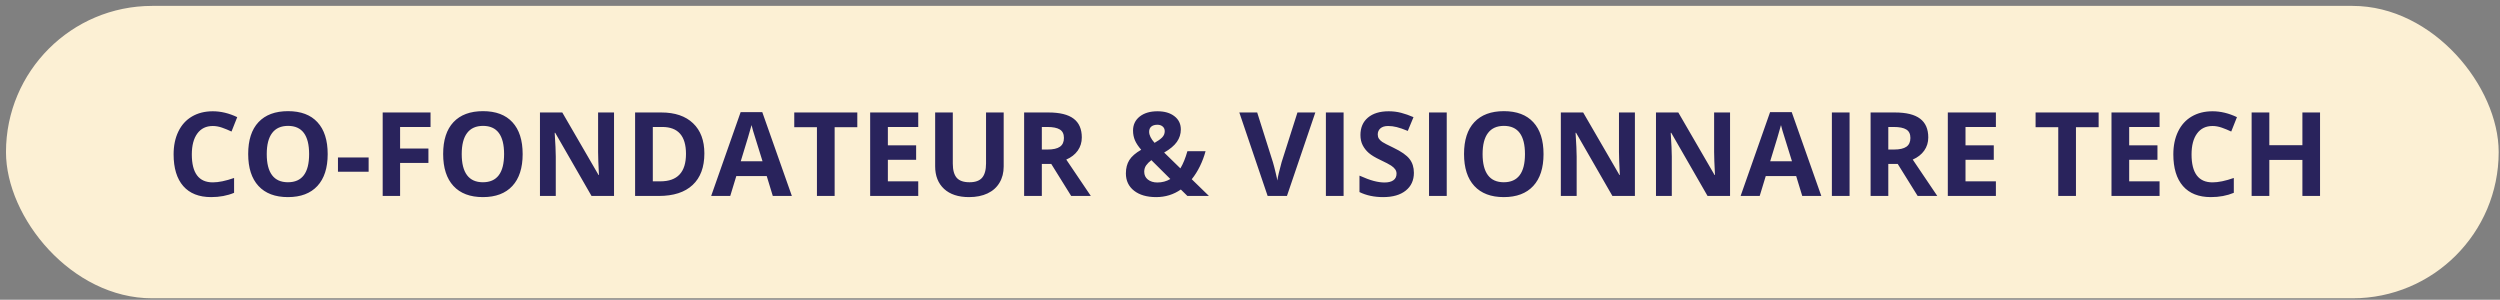 <svg width="342" height="41" viewBox="0 0 342 41" fill="none" xmlns="http://www.w3.org/2000/svg">
<rect x="0" y="0" width="342" height="41" fill="#808080" stroke="none"/>
<rect x="0.819" y="0.807" width="341" height="40" rx="20" fill="#FCF0D4"/>
<path d="M29.108 17.237C28.197 17.237 27.491 17.581 26.991 18.268C26.491 18.951 26.241 19.904 26.241 21.128C26.241 23.675 27.197 24.948 29.108 24.948C29.91 24.948 30.882 24.747 32.023 24.346V26.378C31.085 26.768 30.038 26.964 28.882 26.964C27.22 26.964 25.95 26.461 25.069 25.456C24.189 24.445 23.749 22.997 23.749 21.112C23.749 19.925 23.965 18.886 24.398 17.995C24.83 17.099 25.45 16.414 26.257 15.94C27.069 15.461 28.02 15.222 29.108 15.222C30.218 15.222 31.332 15.49 32.452 16.026L31.671 17.995C31.244 17.792 30.814 17.615 30.382 17.464C29.95 17.313 29.525 17.237 29.108 17.237ZM44.827 21.081C44.827 22.971 44.358 24.425 43.421 25.44C42.483 26.456 41.14 26.964 39.39 26.964C37.64 26.964 36.296 26.456 35.358 25.44C34.421 24.425 33.952 22.966 33.952 21.065C33.952 19.164 34.421 17.714 35.358 16.714C36.301 15.709 37.65 15.206 39.405 15.206C41.16 15.206 42.502 15.711 43.429 16.721C44.361 17.732 44.827 19.185 44.827 21.081ZM36.491 21.081C36.491 22.357 36.733 23.318 37.218 23.964C37.702 24.61 38.426 24.932 39.39 24.932C41.322 24.932 42.288 23.649 42.288 21.081C42.288 18.508 41.327 17.221 39.405 17.221C38.442 17.221 37.715 17.547 37.226 18.198C36.736 18.844 36.491 19.805 36.491 21.081ZM46.233 23.495V21.542H50.429V23.495H46.233ZM54.733 26.807H52.351V15.386H58.898V17.37H54.733V20.315H58.608V22.292H54.733V26.807ZM71.499 21.081C71.499 22.971 71.03 24.425 70.093 25.44C69.155 26.456 67.811 26.964 66.061 26.964C64.311 26.964 62.968 26.456 62.03 25.44C61.093 24.425 60.624 22.966 60.624 21.065C60.624 19.164 61.093 17.714 62.03 16.714C62.973 15.709 64.322 15.206 66.077 15.206C67.832 15.206 69.174 15.711 70.101 16.721C71.033 17.732 71.499 19.185 71.499 21.081ZM63.163 21.081C63.163 22.357 63.405 23.318 63.89 23.964C64.374 24.61 65.098 24.932 66.061 24.932C67.994 24.932 68.96 23.649 68.96 21.081C68.96 18.508 67.999 17.221 66.077 17.221C65.114 17.221 64.387 17.547 63.898 18.198C63.408 18.844 63.163 19.805 63.163 21.081ZM83.999 26.807H80.921L75.952 18.167H75.882C75.981 19.693 76.03 20.781 76.03 21.432V26.807H73.866V15.386H76.921L81.882 23.94H81.936C81.858 22.456 81.819 21.406 81.819 20.792V15.386H83.999V26.807ZM96.358 20.987C96.358 22.867 95.822 24.307 94.749 25.307C93.681 26.307 92.137 26.807 90.116 26.807H86.882V15.386H90.468C92.332 15.386 93.78 15.878 94.811 16.862C95.843 17.846 96.358 19.221 96.358 20.987ZM93.843 21.05C93.843 18.596 92.759 17.37 90.593 17.37H89.304V24.807H90.343C92.676 24.807 93.843 23.555 93.843 21.05ZM105.718 26.807L104.89 24.089H100.726L99.897 26.807H97.288L101.319 15.339H104.28L108.327 26.807H105.718ZM104.312 22.057C103.546 19.594 103.114 18.201 103.015 17.878C102.921 17.555 102.853 17.3 102.812 17.112C102.64 17.779 102.147 19.427 101.335 22.057H104.312ZM114.179 26.807H111.757V17.401H108.655V15.386H117.28V17.401H114.179V26.807ZM125.616 26.807H119.038V15.386H125.616V17.37H121.46V19.878H125.327V21.862H121.46V24.807H125.616V26.807ZM137.304 15.386V22.776C137.304 23.62 137.114 24.36 136.733 24.995C136.358 25.63 135.814 26.117 135.101 26.456C134.387 26.794 133.543 26.964 132.569 26.964C131.101 26.964 129.96 26.589 129.147 25.839C128.335 25.084 127.929 24.052 127.929 22.745V15.386H130.343V22.378C130.343 23.258 130.52 23.904 130.874 24.315C131.228 24.727 131.814 24.932 132.632 24.932C133.424 24.932 133.996 24.727 134.351 24.315C134.71 23.899 134.89 23.247 134.89 22.362V15.386H137.304ZM142.522 20.456H143.304C144.069 20.456 144.634 20.328 144.999 20.073C145.364 19.818 145.546 19.417 145.546 18.87C145.546 18.328 145.358 17.943 144.983 17.714C144.614 17.485 144.038 17.37 143.257 17.37H142.522V20.456ZM142.522 22.425V26.807H140.101V15.386H143.429C144.981 15.386 146.129 15.669 146.874 16.237C147.619 16.8 147.991 17.656 147.991 18.807C147.991 19.479 147.806 20.078 147.437 20.604C147.067 21.125 146.543 21.534 145.866 21.831C147.585 24.399 148.705 26.057 149.226 26.807H146.538L143.812 22.425H142.522ZM165.382 26.807H162.437L161.538 25.925C160.543 26.617 159.418 26.964 158.163 26.964C156.892 26.964 155.884 26.672 155.14 26.089C154.395 25.505 154.022 24.716 154.022 23.721C154.022 23.008 154.179 22.401 154.491 21.901C154.809 21.396 155.351 20.925 156.116 20.487C155.726 20.039 155.442 19.612 155.265 19.206C155.088 18.794 154.999 18.346 154.999 17.862C154.999 17.07 155.301 16.432 155.905 15.948C156.515 15.464 157.327 15.222 158.343 15.222C159.312 15.222 160.085 15.448 160.663 15.901C161.246 16.349 161.538 16.951 161.538 17.706C161.538 18.326 161.358 18.893 160.999 19.409C160.64 19.919 160.059 20.406 159.257 20.87L161.476 23.034C161.845 22.425 162.166 21.641 162.437 20.682H164.921C164.733 21.386 164.476 22.073 164.147 22.745C163.819 23.412 163.447 24.003 163.03 24.518L165.382 26.807ZM156.53 23.495C156.53 23.943 156.697 24.3 157.03 24.565C157.369 24.831 157.801 24.964 158.327 24.964C158.983 24.964 159.575 24.805 160.101 24.487L157.507 21.909C157.205 22.138 156.965 22.378 156.788 22.628C156.616 22.878 156.53 23.167 156.53 23.495ZM159.335 17.956C159.335 17.68 159.241 17.464 159.054 17.307C158.866 17.146 158.624 17.065 158.327 17.065C157.978 17.065 157.702 17.149 157.499 17.315C157.301 17.482 157.202 17.719 157.202 18.026C157.202 18.485 157.45 18.99 157.944 19.542C158.392 19.292 158.736 19.047 158.976 18.807C159.215 18.563 159.335 18.279 159.335 17.956ZM177.491 15.386H179.937L176.054 26.807H173.413L169.538 15.386H171.983L174.132 22.182C174.252 22.584 174.374 23.052 174.499 23.589C174.629 24.12 174.71 24.49 174.741 24.698C174.799 24.219 174.994 23.38 175.327 22.182L177.491 15.386ZM181.382 26.807V15.386H183.804V26.807H181.382ZM193.421 23.636C193.421 24.667 193.049 25.479 192.304 26.073C191.564 26.667 190.533 26.964 189.21 26.964C187.991 26.964 186.913 26.735 185.976 26.276V24.026C186.746 24.37 187.397 24.612 187.929 24.753C188.465 24.893 188.955 24.964 189.397 24.964C189.929 24.964 190.335 24.862 190.616 24.659C190.903 24.456 191.046 24.154 191.046 23.753C191.046 23.529 190.983 23.331 190.858 23.159C190.733 22.982 190.549 22.813 190.304 22.651C190.064 22.49 189.572 22.232 188.827 21.878C188.129 21.55 187.606 21.235 187.257 20.932C186.908 20.63 186.629 20.279 186.421 19.878C186.213 19.477 186.108 19.008 186.108 18.471C186.108 17.461 186.45 16.667 187.132 16.089C187.819 15.511 188.767 15.222 189.976 15.222C190.569 15.222 191.134 15.292 191.671 15.432C192.213 15.573 192.778 15.771 193.366 16.026L192.585 17.909C191.976 17.659 191.47 17.485 191.069 17.386C190.674 17.287 190.283 17.237 189.897 17.237C189.439 17.237 189.088 17.344 188.843 17.557C188.598 17.771 188.476 18.05 188.476 18.393C188.476 18.607 188.525 18.794 188.624 18.956C188.723 19.112 188.879 19.266 189.093 19.417C189.312 19.563 189.825 19.828 190.632 20.214C191.7 20.724 192.431 21.237 192.827 21.753C193.223 22.263 193.421 22.891 193.421 23.636ZM195.491 26.807V15.386H197.913V26.807H195.491ZM211.155 21.081C211.155 22.971 210.687 24.425 209.749 25.44C208.812 26.456 207.468 26.964 205.718 26.964C203.968 26.964 202.624 26.456 201.687 25.44C200.749 24.425 200.28 22.966 200.28 21.065C200.28 19.164 200.749 17.714 201.687 16.714C202.629 15.709 203.978 15.206 205.733 15.206C207.489 15.206 208.83 15.711 209.757 16.721C210.689 17.732 211.155 19.185 211.155 21.081ZM202.819 21.081C202.819 22.357 203.062 23.318 203.546 23.964C204.03 24.61 204.754 24.932 205.718 24.932C207.65 24.932 208.616 23.649 208.616 21.081C208.616 18.508 207.655 17.221 205.733 17.221C204.77 17.221 204.043 17.547 203.554 18.198C203.064 18.844 202.819 19.805 202.819 21.081ZM223.655 26.807H220.577L215.608 18.167H215.538C215.637 19.693 215.687 20.781 215.687 21.432V26.807H213.522V15.386H216.577L221.538 23.94H221.593C221.515 22.456 221.476 21.406 221.476 20.792V15.386H223.655V26.807ZM236.671 26.807H233.593L228.624 18.167H228.554C228.653 19.693 228.702 20.781 228.702 21.432V26.807H226.538V15.386H229.593L234.554 23.94H234.608C234.53 22.456 234.491 21.406 234.491 20.792V15.386H236.671V26.807ZM246.546 26.807L245.718 24.089H241.554L240.726 26.807H238.116L242.147 15.339H245.108L249.155 26.807H246.546ZM245.14 22.057C244.374 19.594 243.942 18.201 243.843 17.878C243.749 17.555 243.681 17.3 243.64 17.112C243.468 17.779 242.976 19.427 242.163 22.057H245.14ZM250.601 26.807V15.386H253.022V26.807H250.601ZM258.319 20.456H259.101C259.866 20.456 260.431 20.328 260.796 20.073C261.16 19.818 261.343 19.417 261.343 18.87C261.343 18.328 261.155 17.943 260.78 17.714C260.41 17.485 259.835 17.37 259.054 17.37H258.319V20.456ZM258.319 22.425V26.807H255.897V15.386H259.226C260.778 15.386 261.926 15.669 262.671 16.237C263.416 16.8 263.788 17.656 263.788 18.807C263.788 19.479 263.603 20.078 263.233 20.604C262.864 21.125 262.34 21.534 261.663 21.831C263.382 24.399 264.502 26.057 265.022 26.807H262.335L259.608 22.425H258.319ZM273.038 26.807H266.46V15.386H273.038V17.37H268.882V19.878H272.749V21.862H268.882V24.807H273.038V26.807ZM283.991 26.807H281.569V17.401H278.468V15.386H287.093V17.401H283.991V26.807ZM295.429 26.807H288.851V15.386H295.429V17.37H291.272V19.878H295.14V21.862H291.272V24.807H295.429V26.807ZM302.671 17.237C301.759 17.237 301.054 17.581 300.554 18.268C300.054 18.951 299.804 19.904 299.804 21.128C299.804 23.675 300.759 24.948 302.671 24.948C303.473 24.948 304.444 24.747 305.585 24.346V26.378C304.647 26.768 303.601 26.964 302.444 26.964C300.783 26.964 299.512 26.461 298.632 25.456C297.752 24.445 297.312 22.997 297.312 21.112C297.312 19.925 297.528 18.886 297.96 17.995C298.392 17.099 299.012 16.414 299.819 15.94C300.632 15.461 301.582 15.222 302.671 15.222C303.78 15.222 304.895 15.49 306.015 16.026L305.233 17.995C304.806 17.792 304.377 17.615 303.944 17.464C303.512 17.313 303.088 17.237 302.671 17.237ZM317.382 26.807H314.968V21.878H310.444V26.807H308.022V15.386H310.444V19.862H314.968V15.386H317.382V26.807Z" fill="#29235C"/>
</svg>
